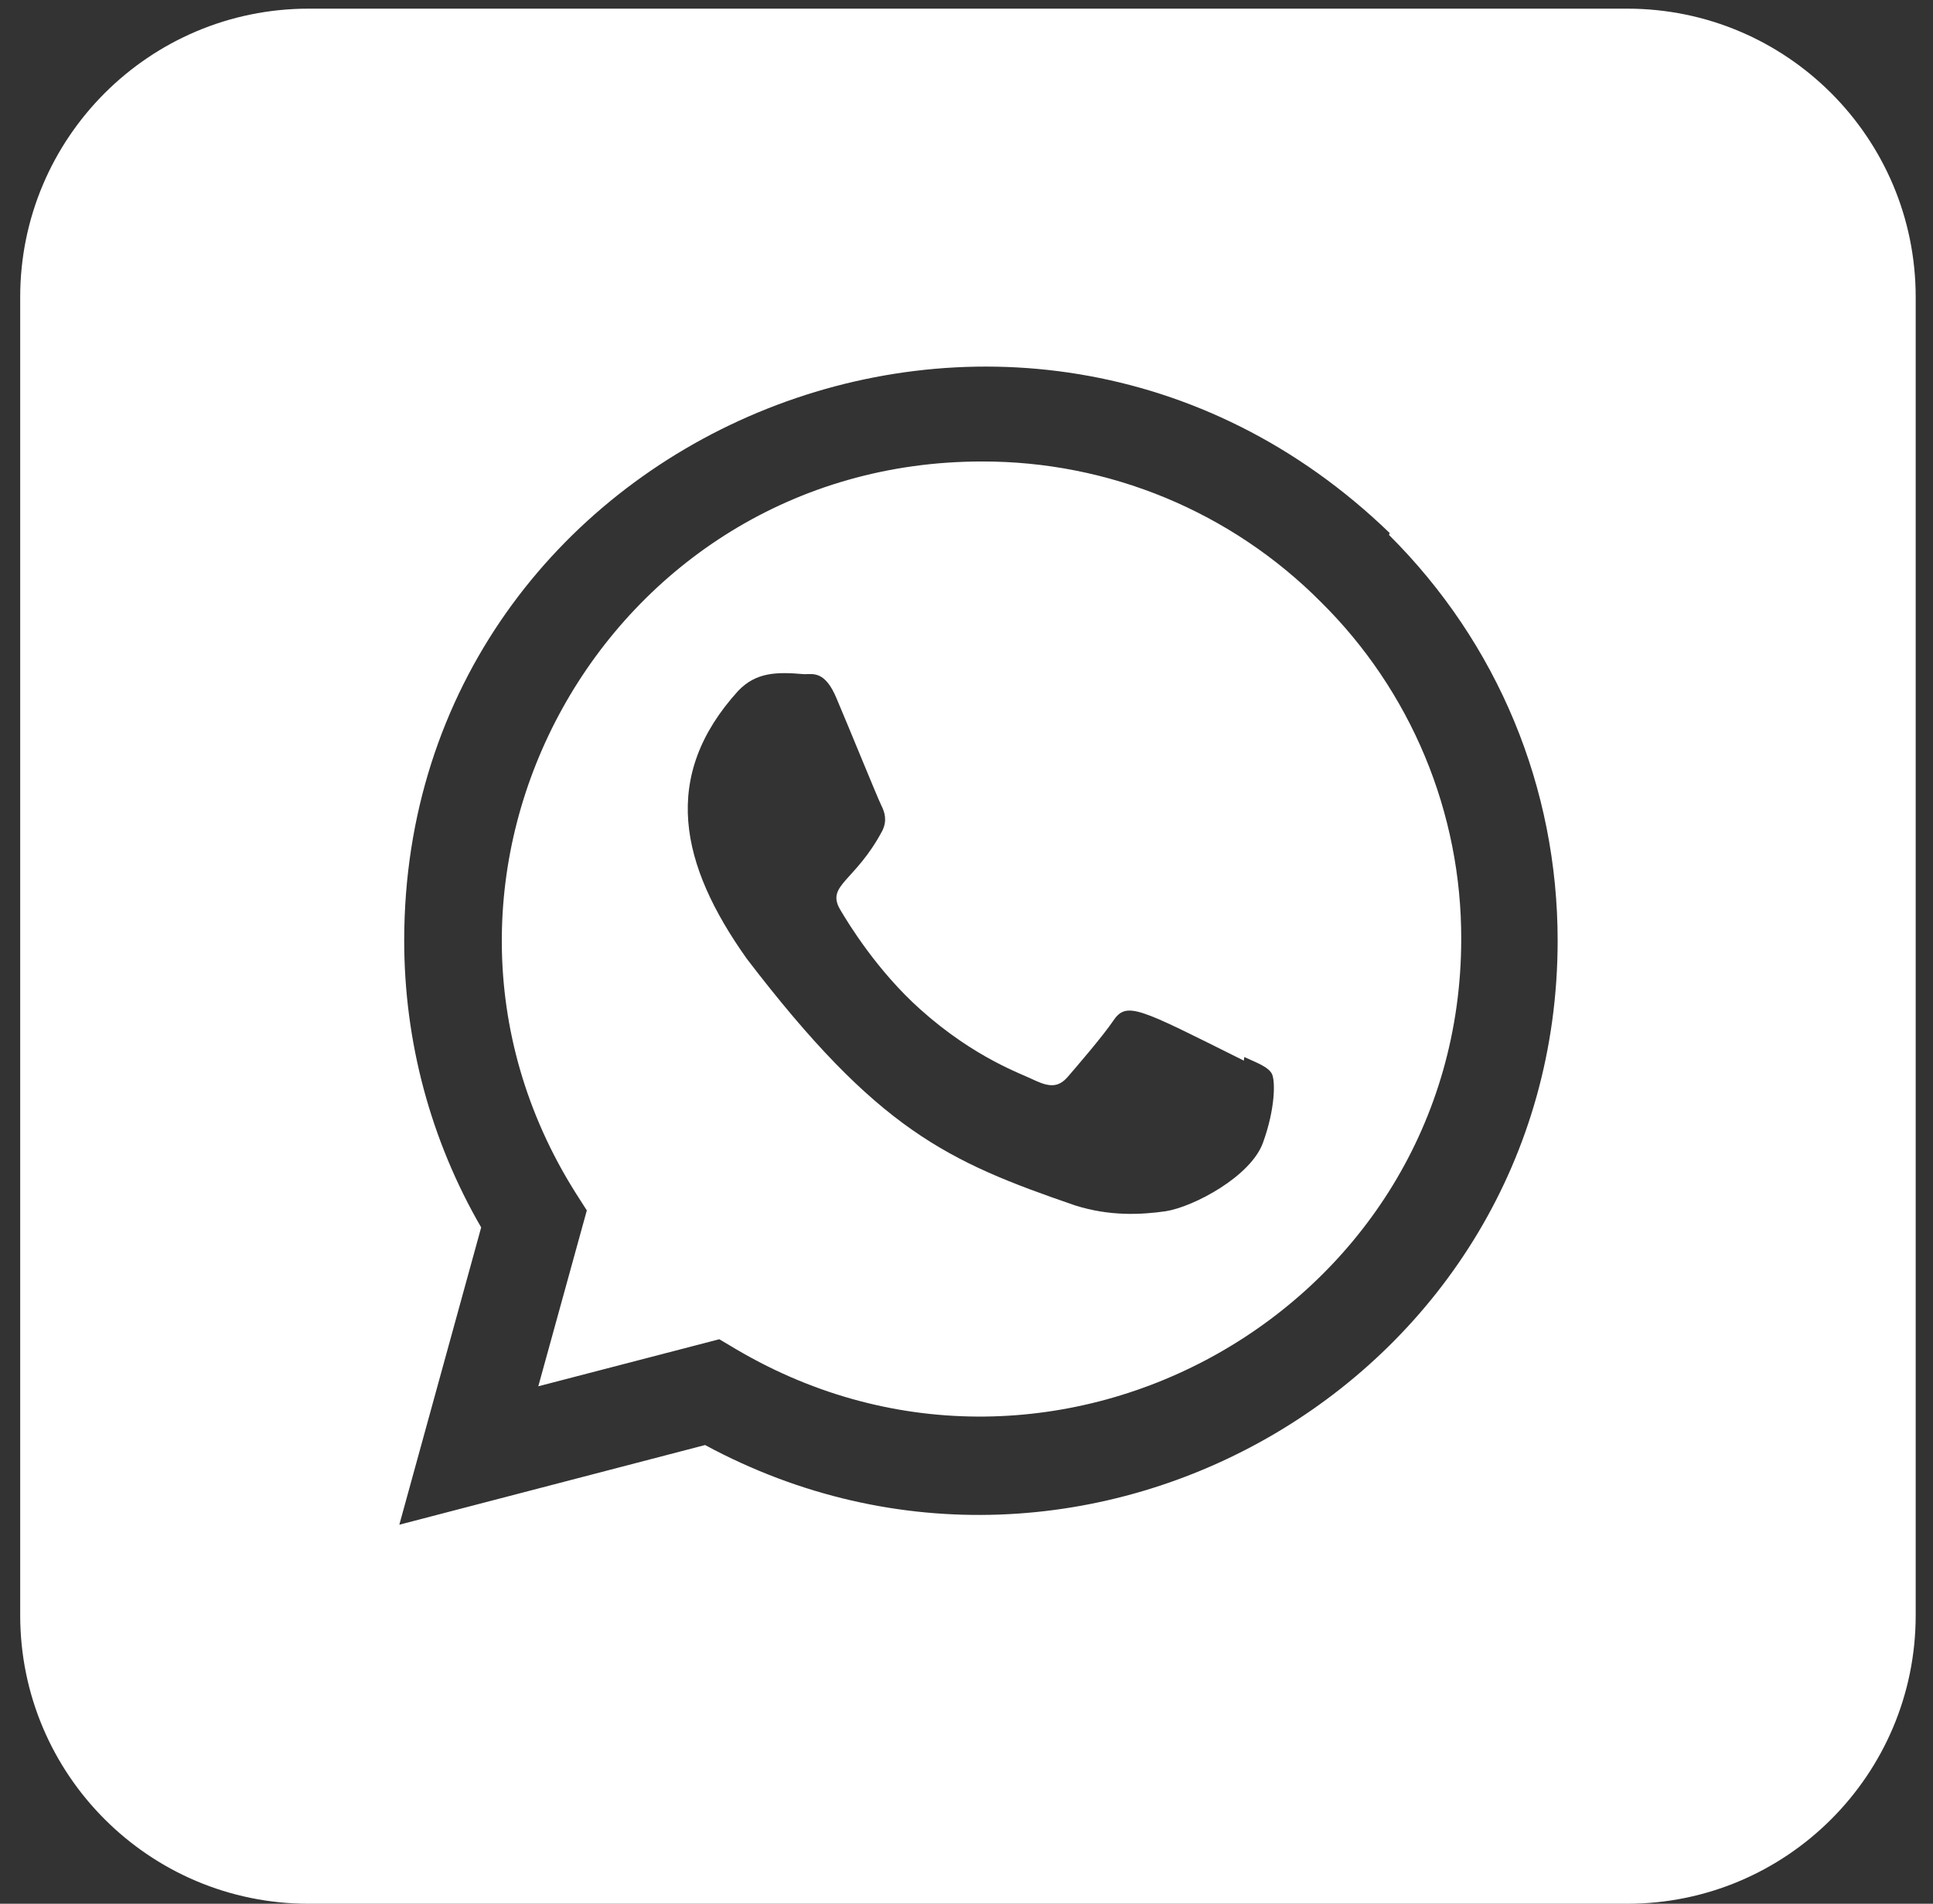 <?xml version="1.0" encoding="UTF-8"?> <svg xmlns="http://www.w3.org/2000/svg" width="67" height="66" viewBox="0 0 67 66" fill="none"><rect x="0" y="0" width="67" height="66" fill="#333333" stroke="none"/><path d="M56.4 0.3C61.923 0.3 66.4 4.777 66.4 10.3V56C66.4 61.523 61.923 66 56.4 66H10.7C5.177 66 0.7 61.523 0.7 56V10.3C0.7 4.777 5.178 0.3 10.7 0.3H56.4ZM48.169 18.48C35.306 6.045 14.018 15.063 14.01 32.605C14.01 36.112 14.928 39.532 16.678 42.552L13.841 52.859L24.439 50.097C37.663 57.24 53.983 47.754 53.99 32.616C53.99 27.303 51.916 22.302 48.144 18.545L48.169 18.48ZM34.036 15.999C36.218 15.994 38.38 16.421 40.397 17.257C42.413 18.093 44.243 19.32 45.781 20.867C47.328 22.395 48.555 24.217 49.391 26.225C50.226 28.232 50.653 30.386 50.648 32.56C50.637 45.33 36.621 53.305 25.534 46.787L24.932 46.429L18.658 48.06L20.34 41.963L19.939 41.335C13.041 30.352 20.967 15.999 34.036 15.999ZM27.878 23.373C26.914 23.289 26.209 23.302 25.589 23.948C22.889 26.916 23.571 29.978 25.881 33.233C30.421 39.175 32.84 40.27 37.263 41.789C38.457 42.169 39.547 42.115 40.408 41.991C41.368 41.839 43.364 40.785 43.78 39.605C44.207 38.426 44.207 37.448 44.082 37.222C43.958 36.996 43.63 36.87 43.128 36.645L43.113 36.77C39.434 34.936 39.049 34.693 38.574 35.405C38.244 35.899 37.284 37.017 36.995 37.349C36.702 37.675 36.411 37.7 35.914 37.475C35.412 37.224 33.801 36.696 31.895 34.99C30.409 33.66 29.412 32.029 29.117 31.527C28.627 30.681 29.652 30.56 30.586 28.793C30.753 28.442 30.669 28.166 30.545 27.917C30.419 27.666 29.42 25.207 29.002 24.227C28.601 23.25 28.187 23.373 27.878 23.373Z" fill="white"></path></svg> 